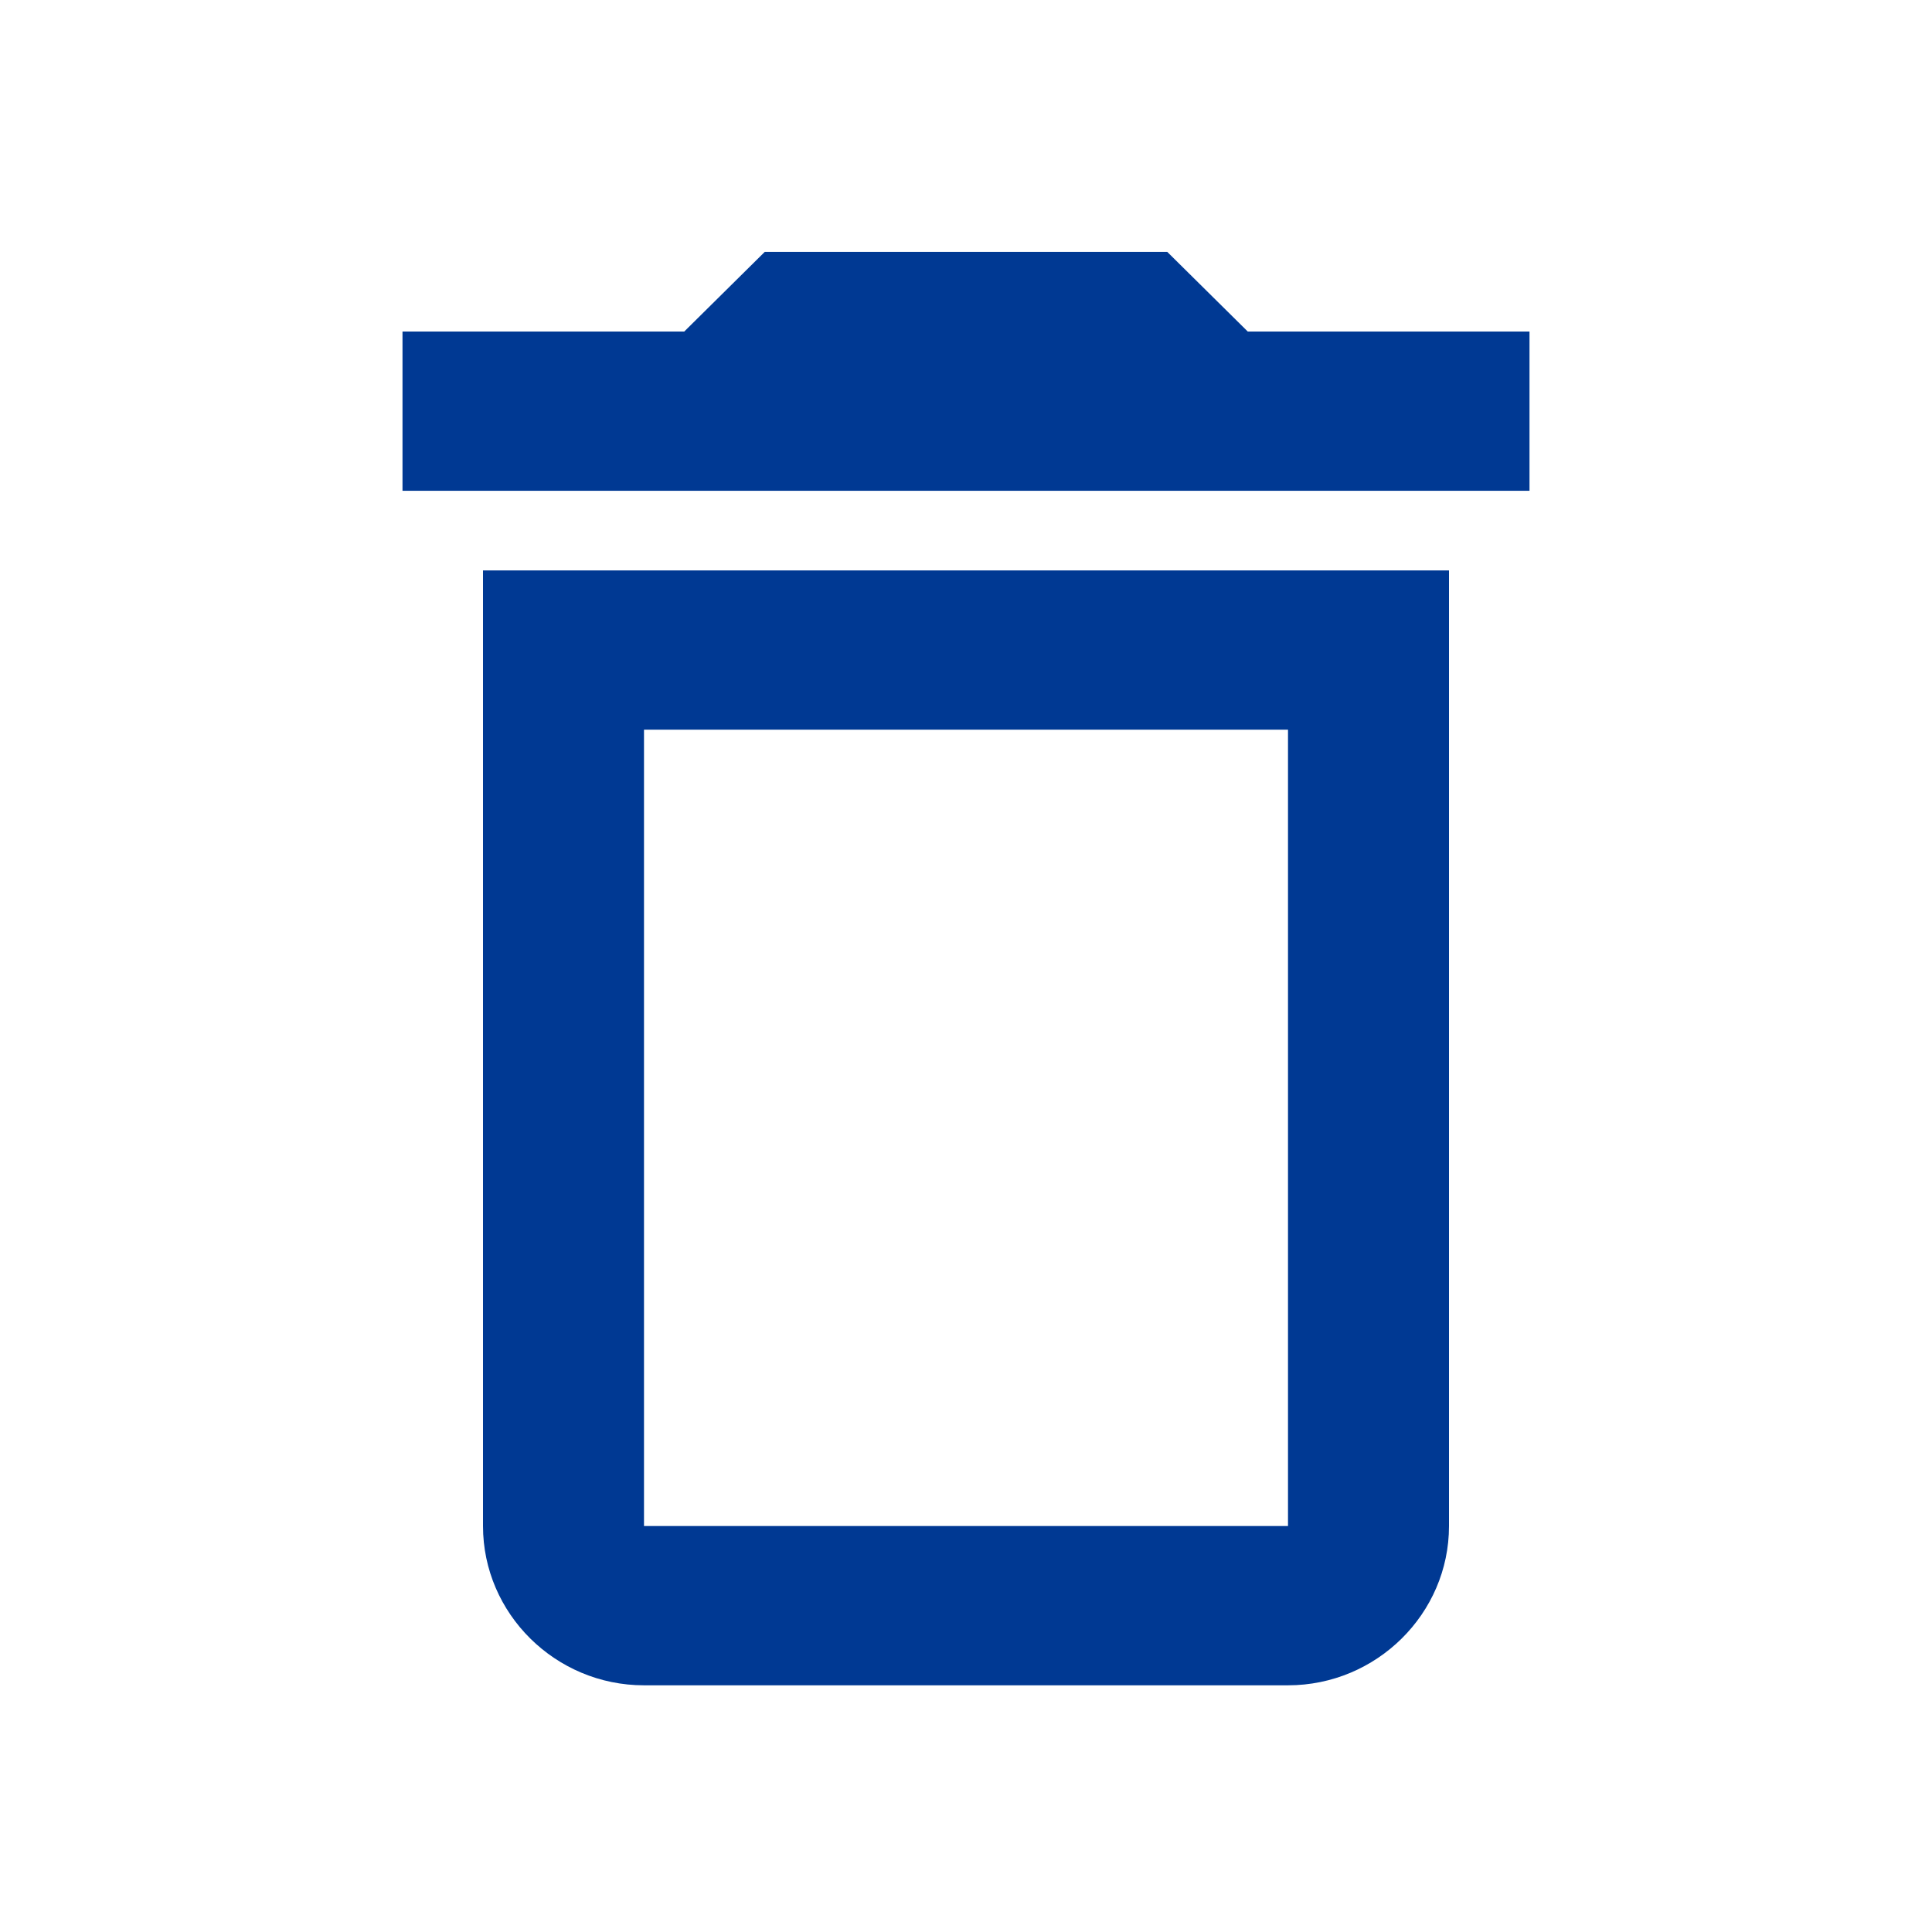 <svg width="93" height="93" viewBox="0 0 93 93" fill="none" xmlns="http://www.w3.org/2000/svg">
<path d="M62 35.125V73.458H31V35.125H62ZM56.188 12.125H36.812L32.938 15.958H19.375V23.625H73.625V15.958H60.062L56.188 12.125ZM69.75 27.458H23.25V73.458C23.25 77.675 26.738 81.125 31 81.125H62C66.263 81.125 69.75 77.675 69.75 73.458V27.458Z" fill="#003993"/>
</svg>
